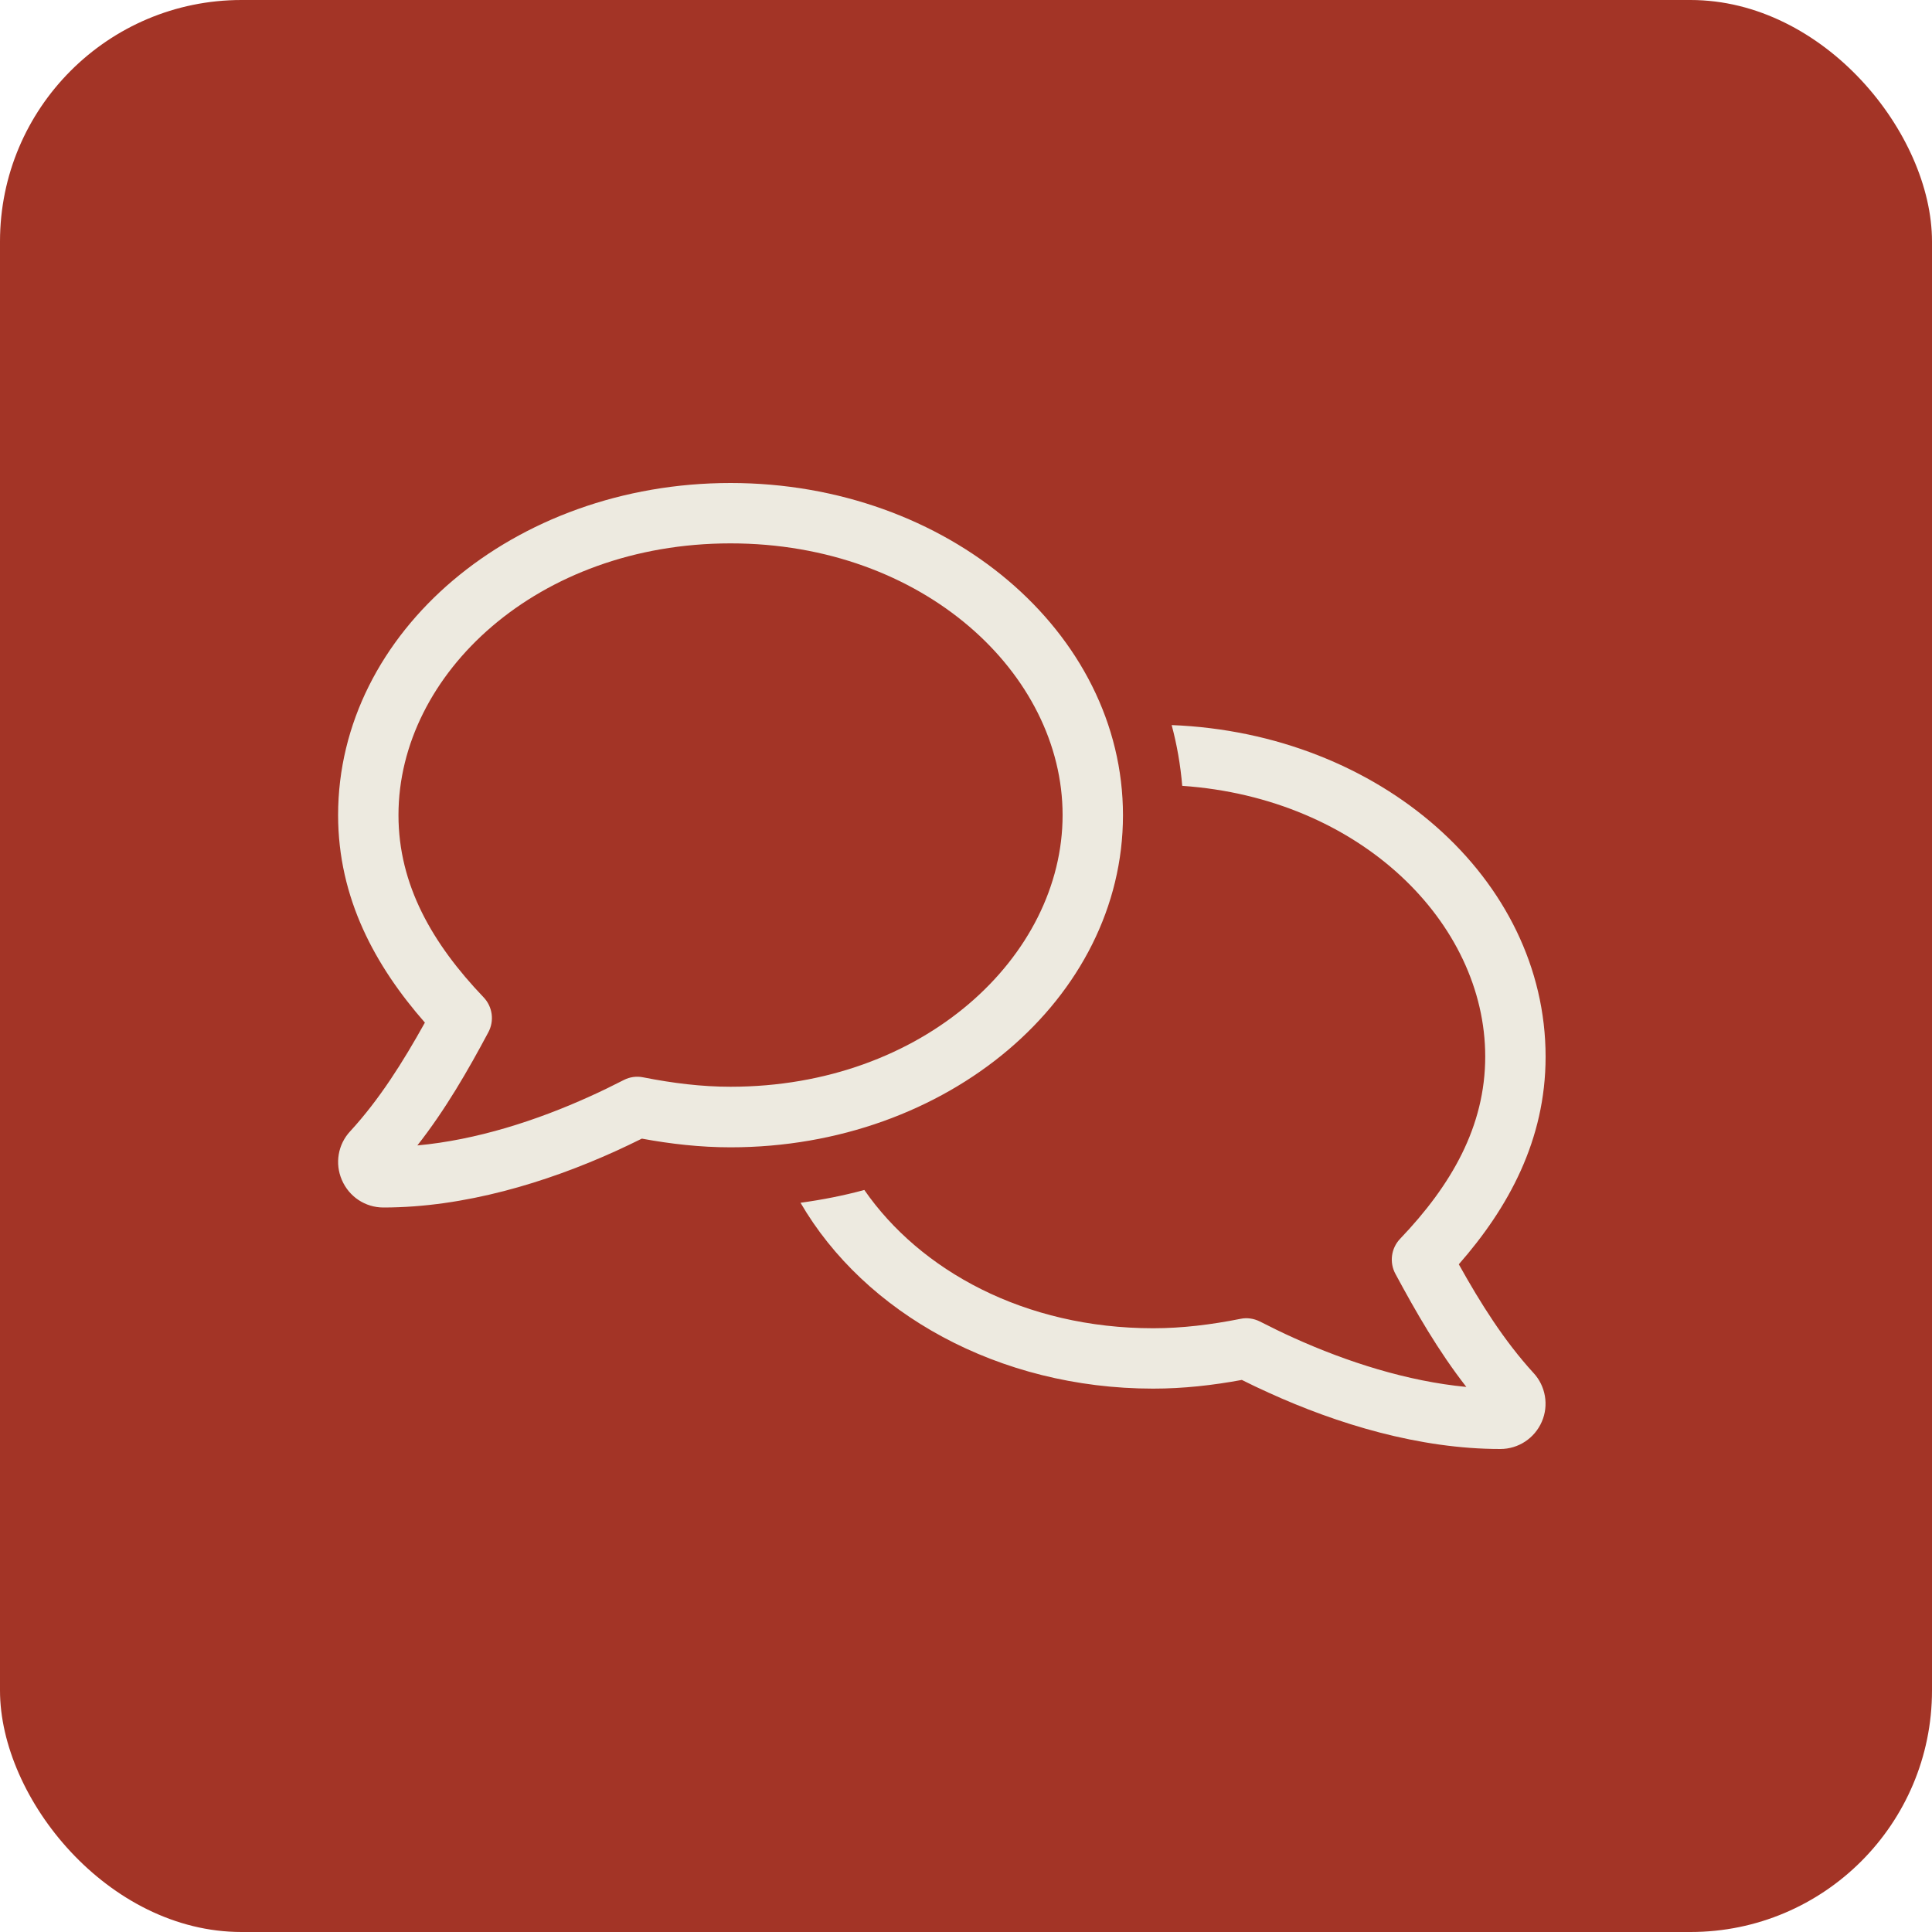 <svg width="40" height="40" viewBox="0 0 40 40" fill="none" xmlns="http://www.w3.org/2000/svg">
<rect width="40" height="40" rx="5" fill="#A33426"/>
<path d="M8.25 16.875C8.25 13.953 11.129 11.25 15.125 11.25C19.121 11.25 22 13.953 22 16.875C22 19.797 19.121 22.5 15.125 22.5C14.527 22.5 13.93 22.426 13.316 22.305C13.18 22.277 13.039 22.297 12.918 22.359C12.68 22.48 12.449 22.594 12.215 22.699C11.105 23.203 9.863 23.602 8.641 23.715C9.223 22.973 9.688 22.164 10.109 21.375C10.238 21.137 10.199 20.844 10.012 20.648C8.953 19.539 8.25 18.324 8.25 16.875ZM15.125 10C10.637 10 7 13.082 7 16.875C7 18.602 7.773 20.004 8.797 21.172C8.34 21.992 7.859 22.758 7.254 23.418L7.25 23.422C6.996 23.695 6.93 24.09 7.078 24.43C7.227 24.777 7.562 25 7.938 25C9.617 25 11.316 24.48 12.73 23.84C12.922 23.754 13.105 23.664 13.289 23.574C13.887 23.684 14.496 23.754 15.125 23.754C19.613 23.754 23.25 20.672 23.25 16.879C23.25 13.086 19.613 10 15.125 10ZM24.477 16.27C28.156 16.523 30.75 19.102 30.75 21.875C30.75 23.324 30.047 24.539 28.988 25.648C28.801 25.844 28.762 26.137 28.891 26.375C29.316 27.164 29.777 27.969 30.359 28.715C29.137 28.598 27.891 28.199 26.785 27.699C26.551 27.594 26.32 27.48 26.082 27.359C25.957 27.297 25.816 27.277 25.684 27.305C25.074 27.426 24.477 27.5 23.875 27.5C21.211 27.5 19.047 26.301 17.895 24.637C17.465 24.754 17.023 24.84 16.574 24.902C17.898 27.18 20.668 28.75 23.875 28.75C24.504 28.75 25.113 28.68 25.711 28.57C25.891 28.66 26.078 28.75 26.27 28.836C27.684 29.48 29.383 30 31.062 30C31.438 30 31.773 29.777 31.922 29.434C32.07 29.094 32 28.695 31.75 28.426L31.746 28.422C31.141 27.758 30.66 26.996 30.203 26.176C31.227 25.008 32 23.605 32 21.879C32 18.191 28.57 15.18 24.258 15.012C24.367 15.418 24.441 15.84 24.477 16.273V16.27Z" fill="#EDEAE0"/>
</svg>
